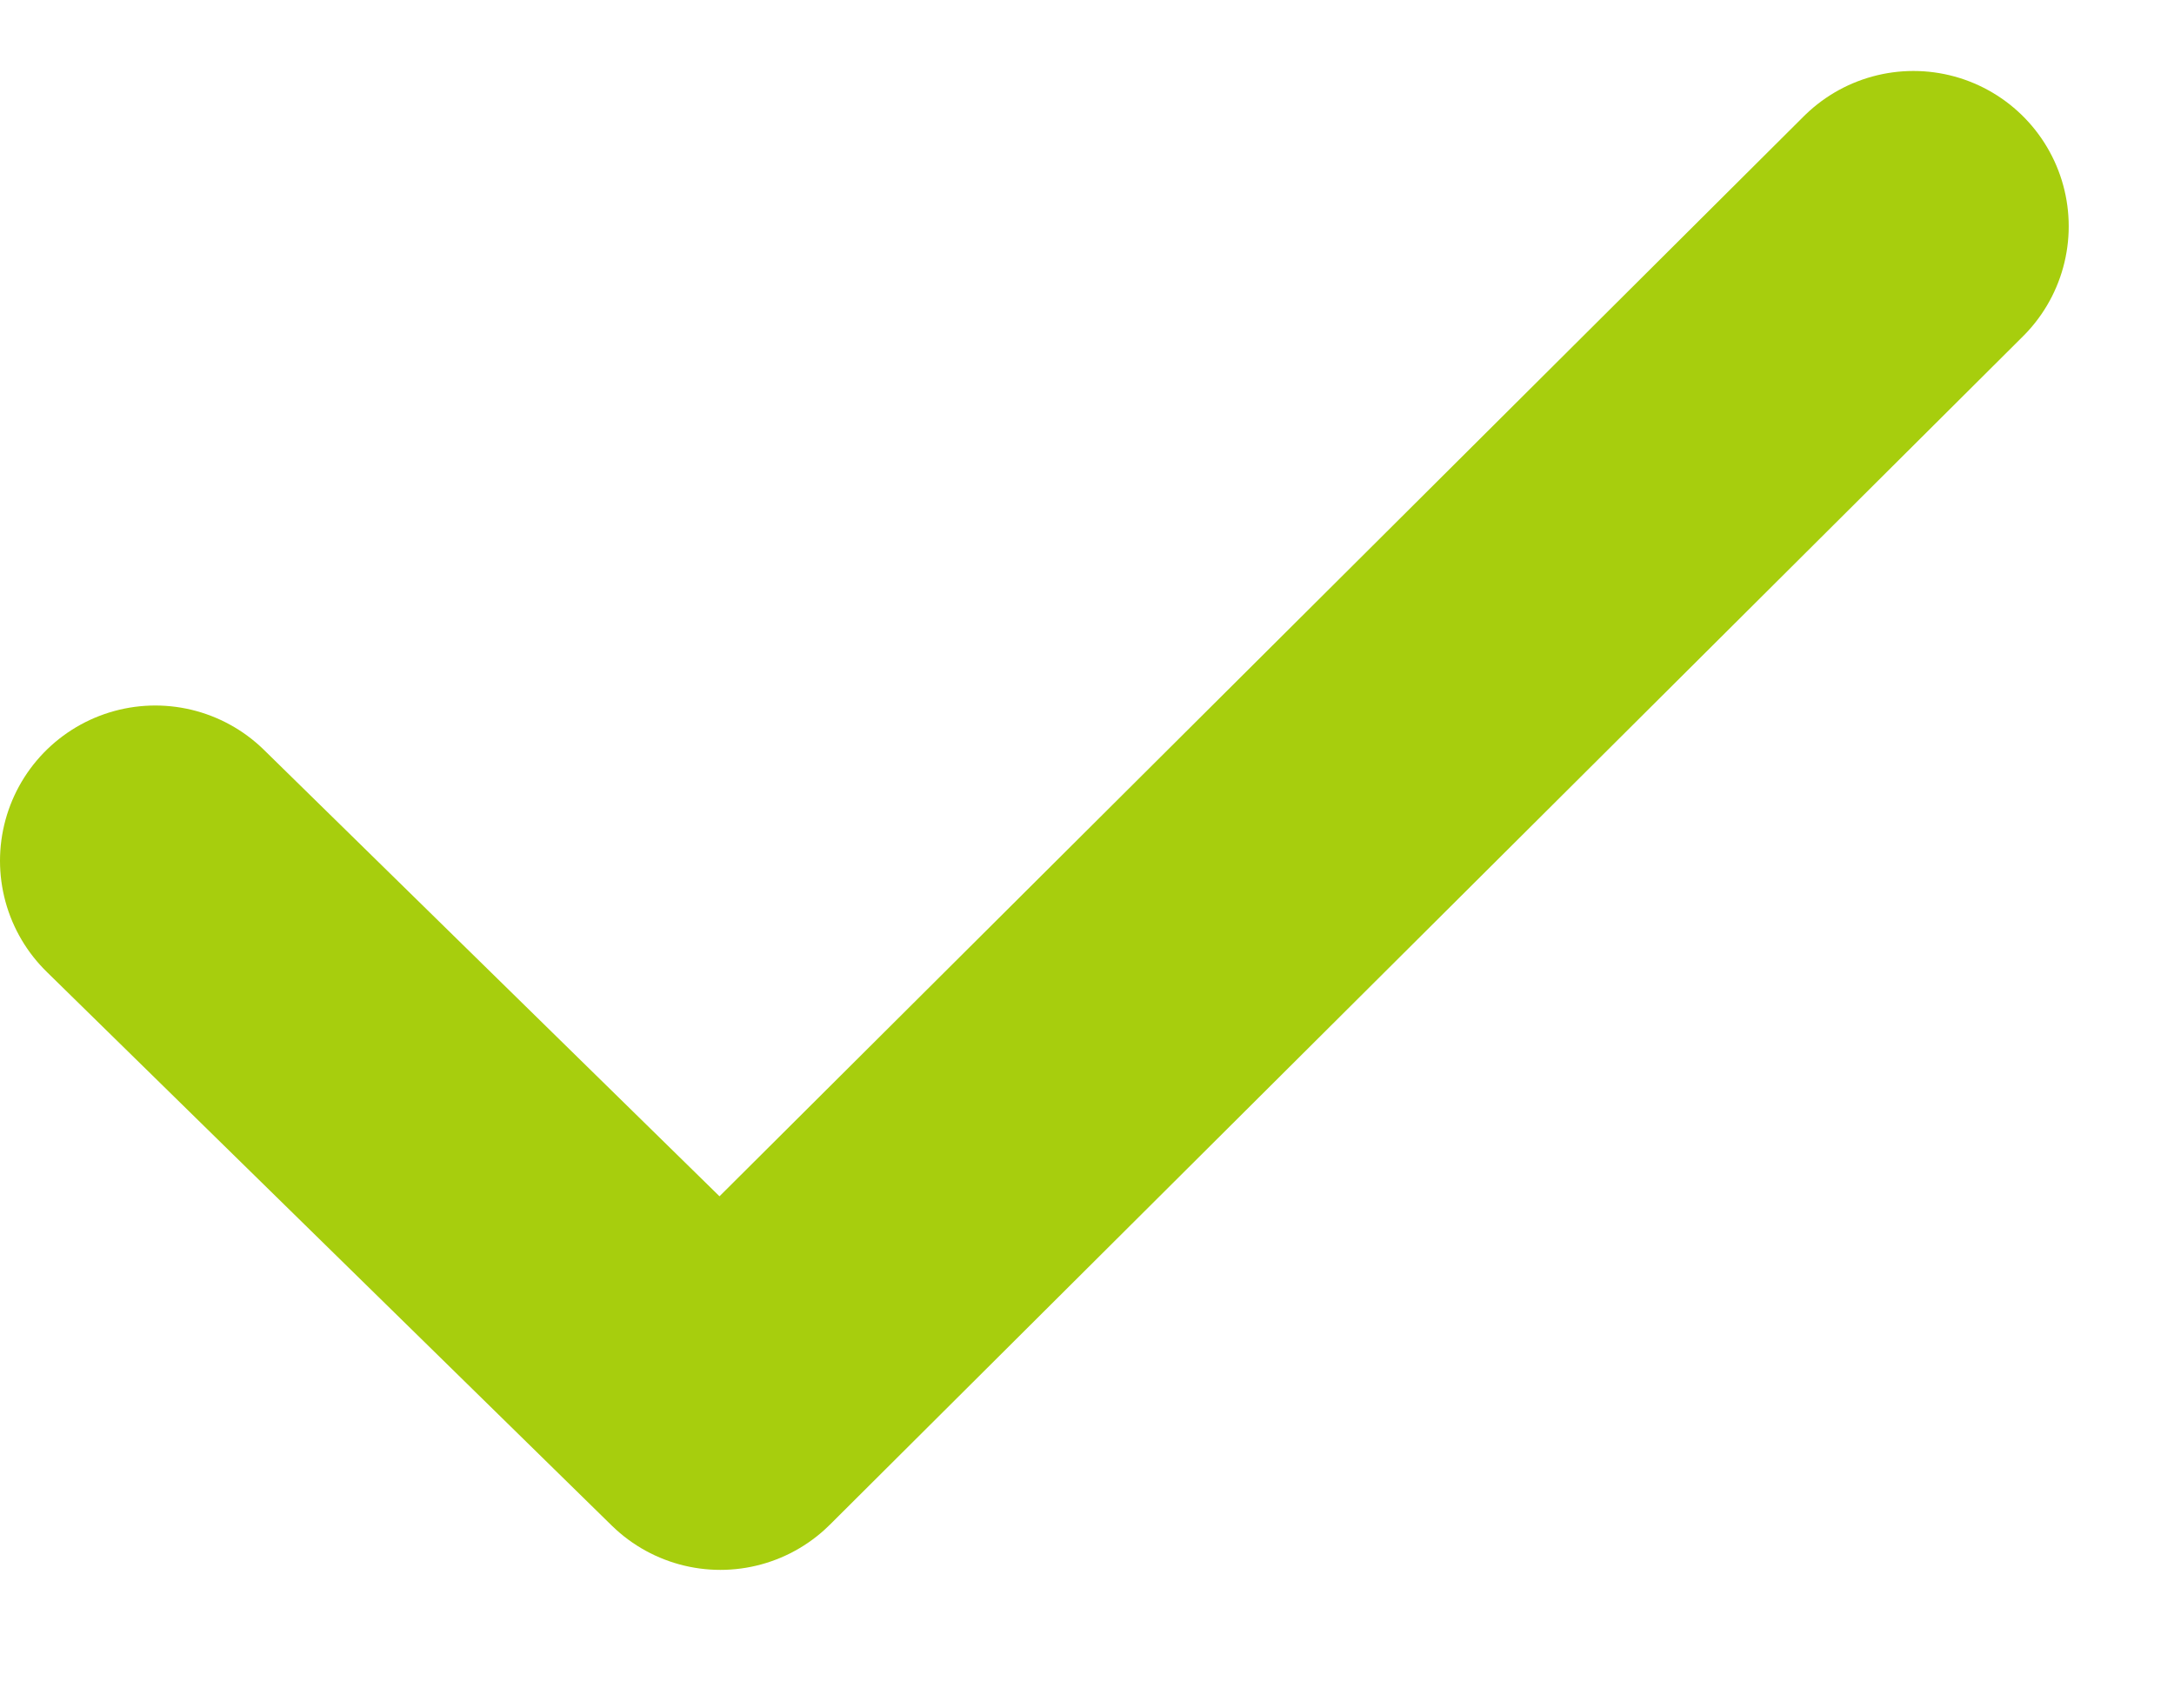 <svg width="14" height="11" viewBox="0 0 14 11" fill="none" xmlns="http://www.w3.org/2000/svg"><path d="M12.322 1.457L4.639 9.109L1 5.543" stroke="#A7CE0D" stroke-width="2" stroke-linecap="round" stroke-linejoin="round"/></svg>
